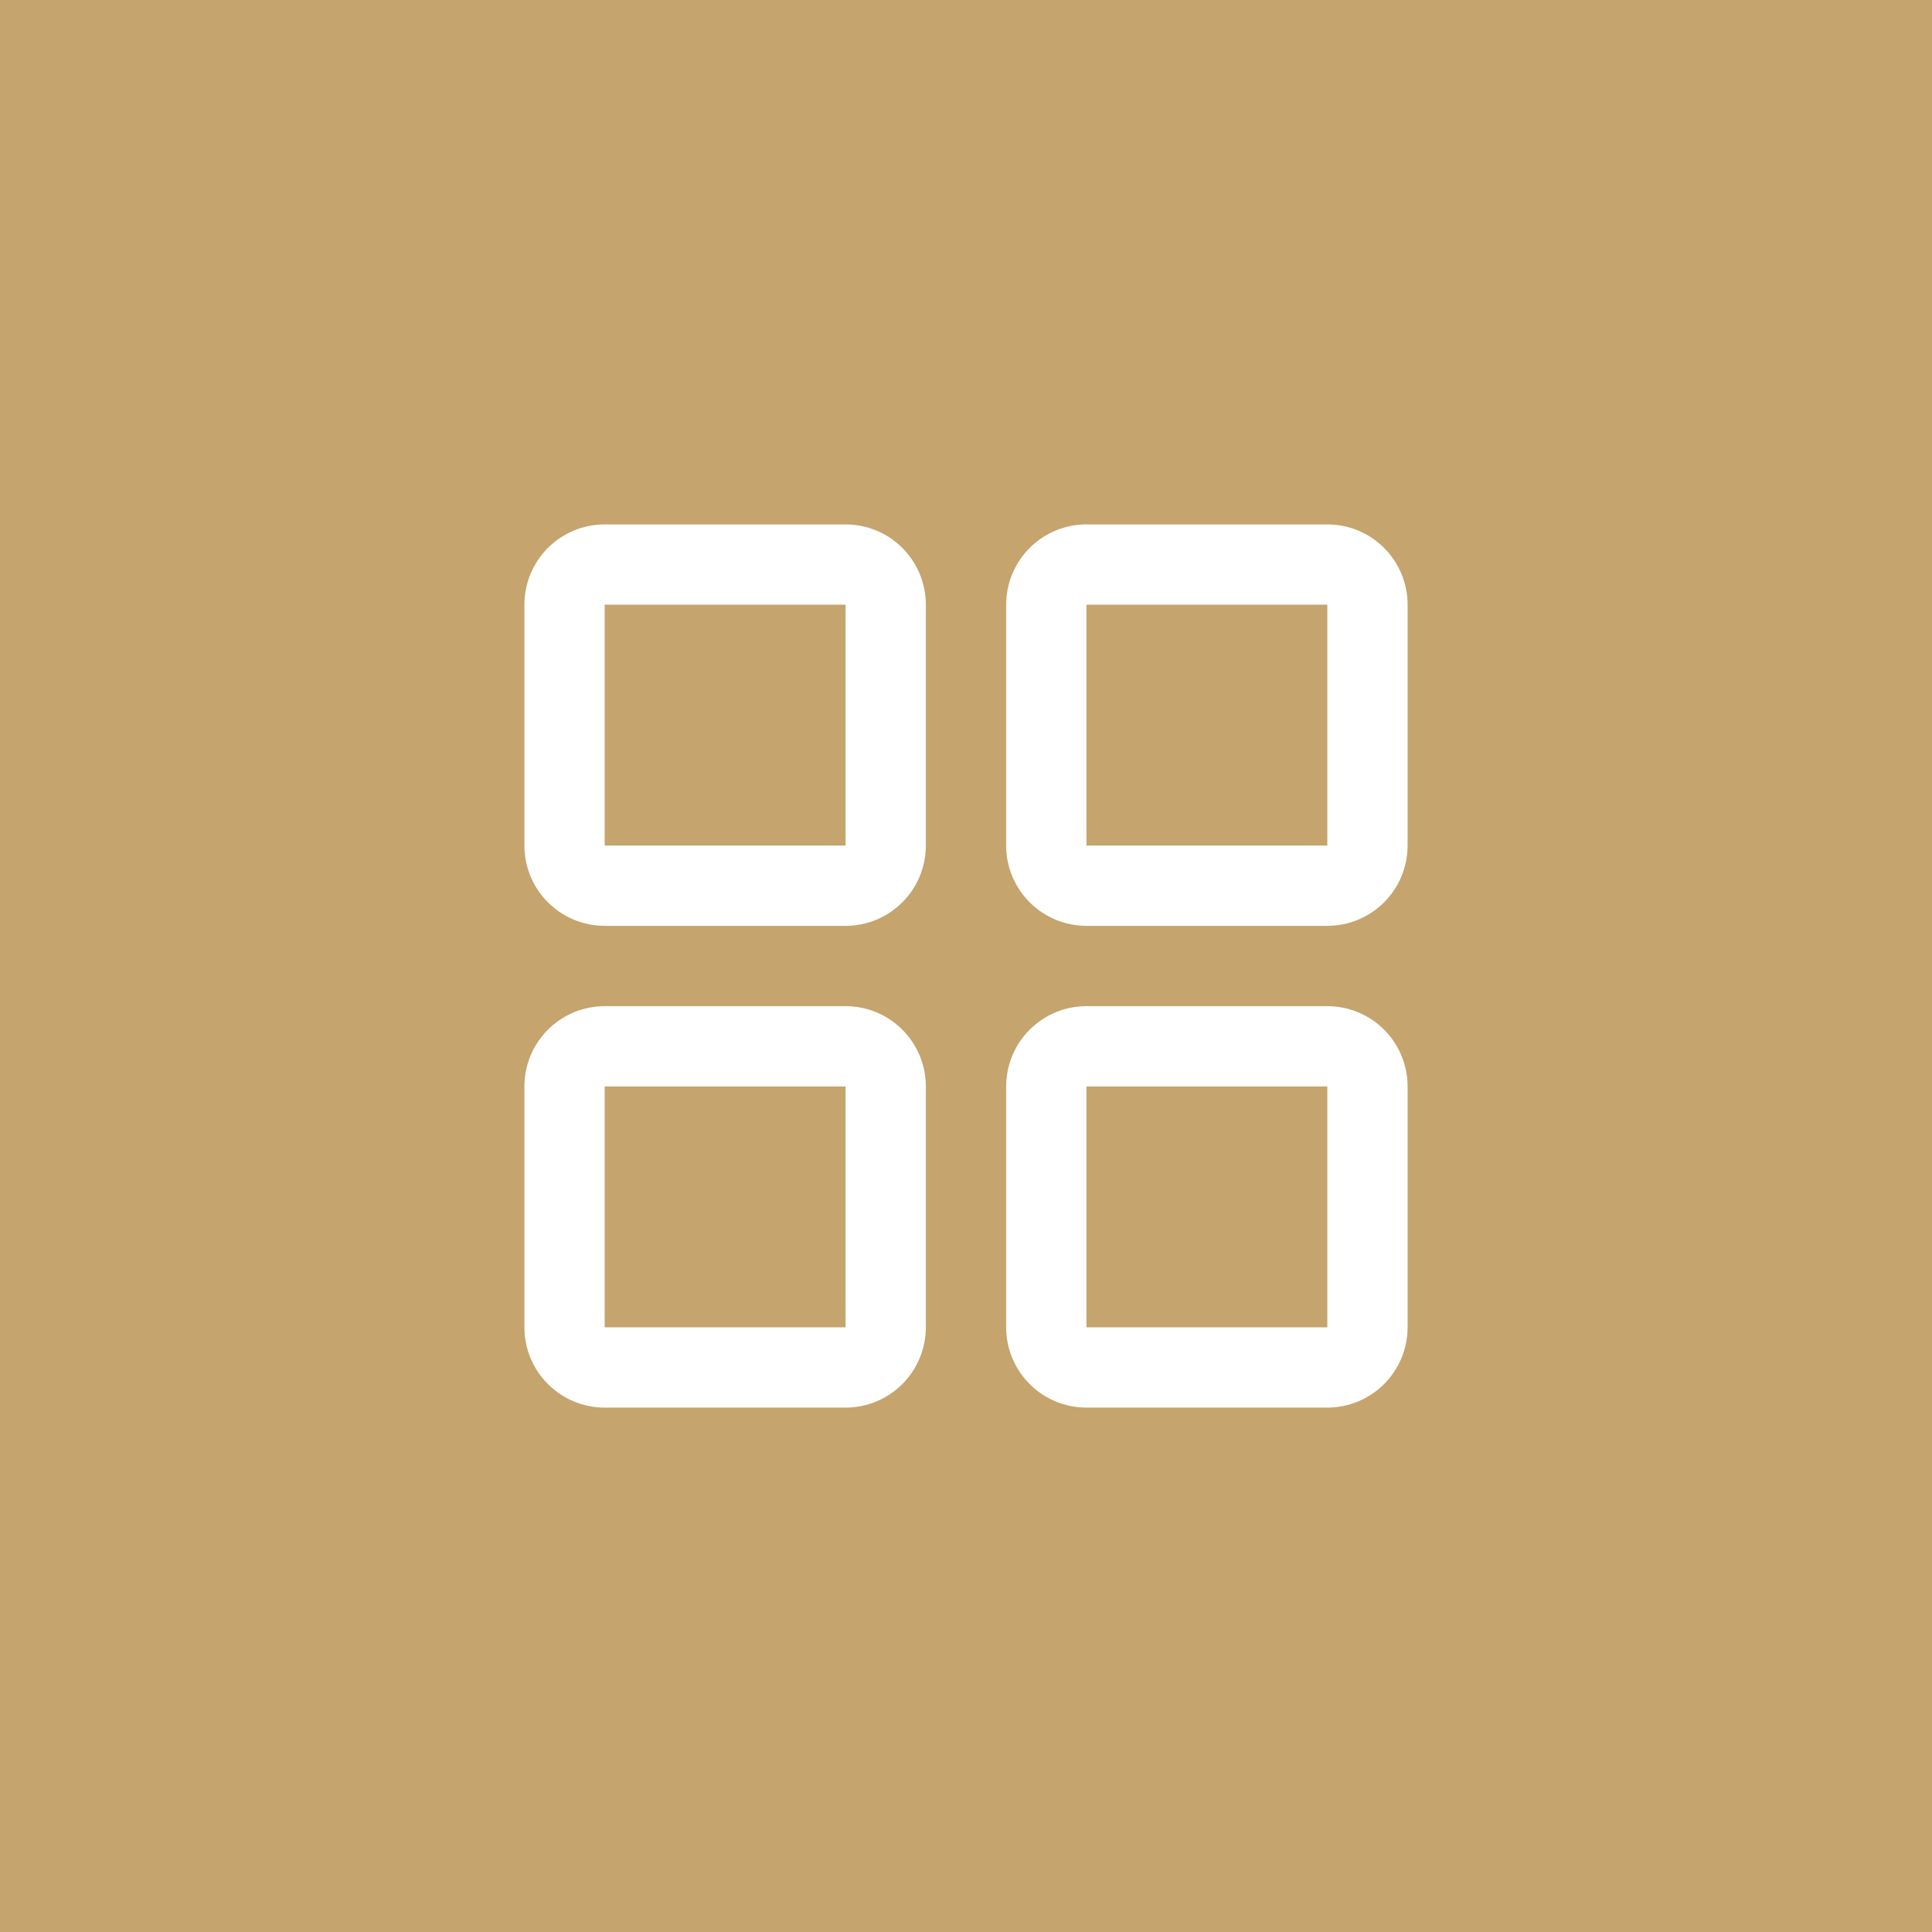 <svg xmlns="http://www.w3.org/2000/svg" width="70" height="70" viewBox="0 0 70 70" fill="none"><rect x="0" y="0" width="70" height="70" fill="#333333" stroke="none"/><g clip-path="url(#clip0_27_103)"><path d="M70 0H0V70H70V0Z" fill="#C5A46D"></path><path d="M30.636 19H21.909C21.138 19 20.398 19.306 19.852 19.852C19.306 20.398 19 21.138 19 21.909V30.636C19 31.408 19.306 32.148 19.852 32.693C20.398 33.239 21.138 33.545 21.909 33.545H30.636C31.408 33.545 32.148 33.239 32.693 32.693C33.239 32.148 33.545 31.408 33.545 30.636V21.909C33.545 21.138 33.239 20.398 32.693 19.852C32.148 19.306 31.408 19 30.636 19ZM30.636 30.636H21.909V21.909H30.636V30.636ZM48.091 19H39.364C38.592 19 37.852 19.306 37.307 19.852C36.761 20.398 36.455 21.138 36.455 21.909V30.636C36.455 31.408 36.761 32.148 37.307 32.693C37.852 33.239 38.592 33.545 39.364 33.545H48.091C48.862 33.545 49.602 33.239 50.148 32.693C50.694 32.148 51 31.408 51 30.636V21.909C51 21.138 50.694 20.398 50.148 19.852C49.602 19.306 48.862 19 48.091 19ZM48.091 30.636H39.364V21.909H48.091V30.636ZM30.636 36.455H21.909C21.138 36.455 20.398 36.761 19.852 37.307C19.306 37.852 19 38.592 19 39.364V48.091C19 48.862 19.306 49.602 19.852 50.148C20.398 50.694 21.138 51 21.909 51H30.636C31.408 51 32.148 50.694 32.693 50.148C33.239 49.602 33.545 48.862 33.545 48.091V39.364C33.545 38.592 33.239 37.852 32.693 37.307C32.148 36.761 31.408 36.455 30.636 36.455ZM30.636 48.091H21.909V39.364H30.636V48.091ZM48.091 36.455H39.364C38.592 36.455 37.852 36.761 37.307 37.307C36.761 37.852 36.455 38.592 36.455 39.364V48.091C36.455 48.862 36.761 49.602 37.307 50.148C37.852 50.694 38.592 51 39.364 51H48.091C48.862 51 49.602 50.694 50.148 50.148C50.694 49.602 51 48.862 51 48.091V39.364C51 38.592 50.694 37.852 50.148 37.307C49.602 36.761 48.862 36.455 48.091 36.455ZM48.091 48.091H39.364V39.364H48.091V48.091Z" fill="white"></path></g><defs><clipPath id="clip0_27_103"><rect width="70" height="70" fill="white"></rect></clipPath></defs></svg>